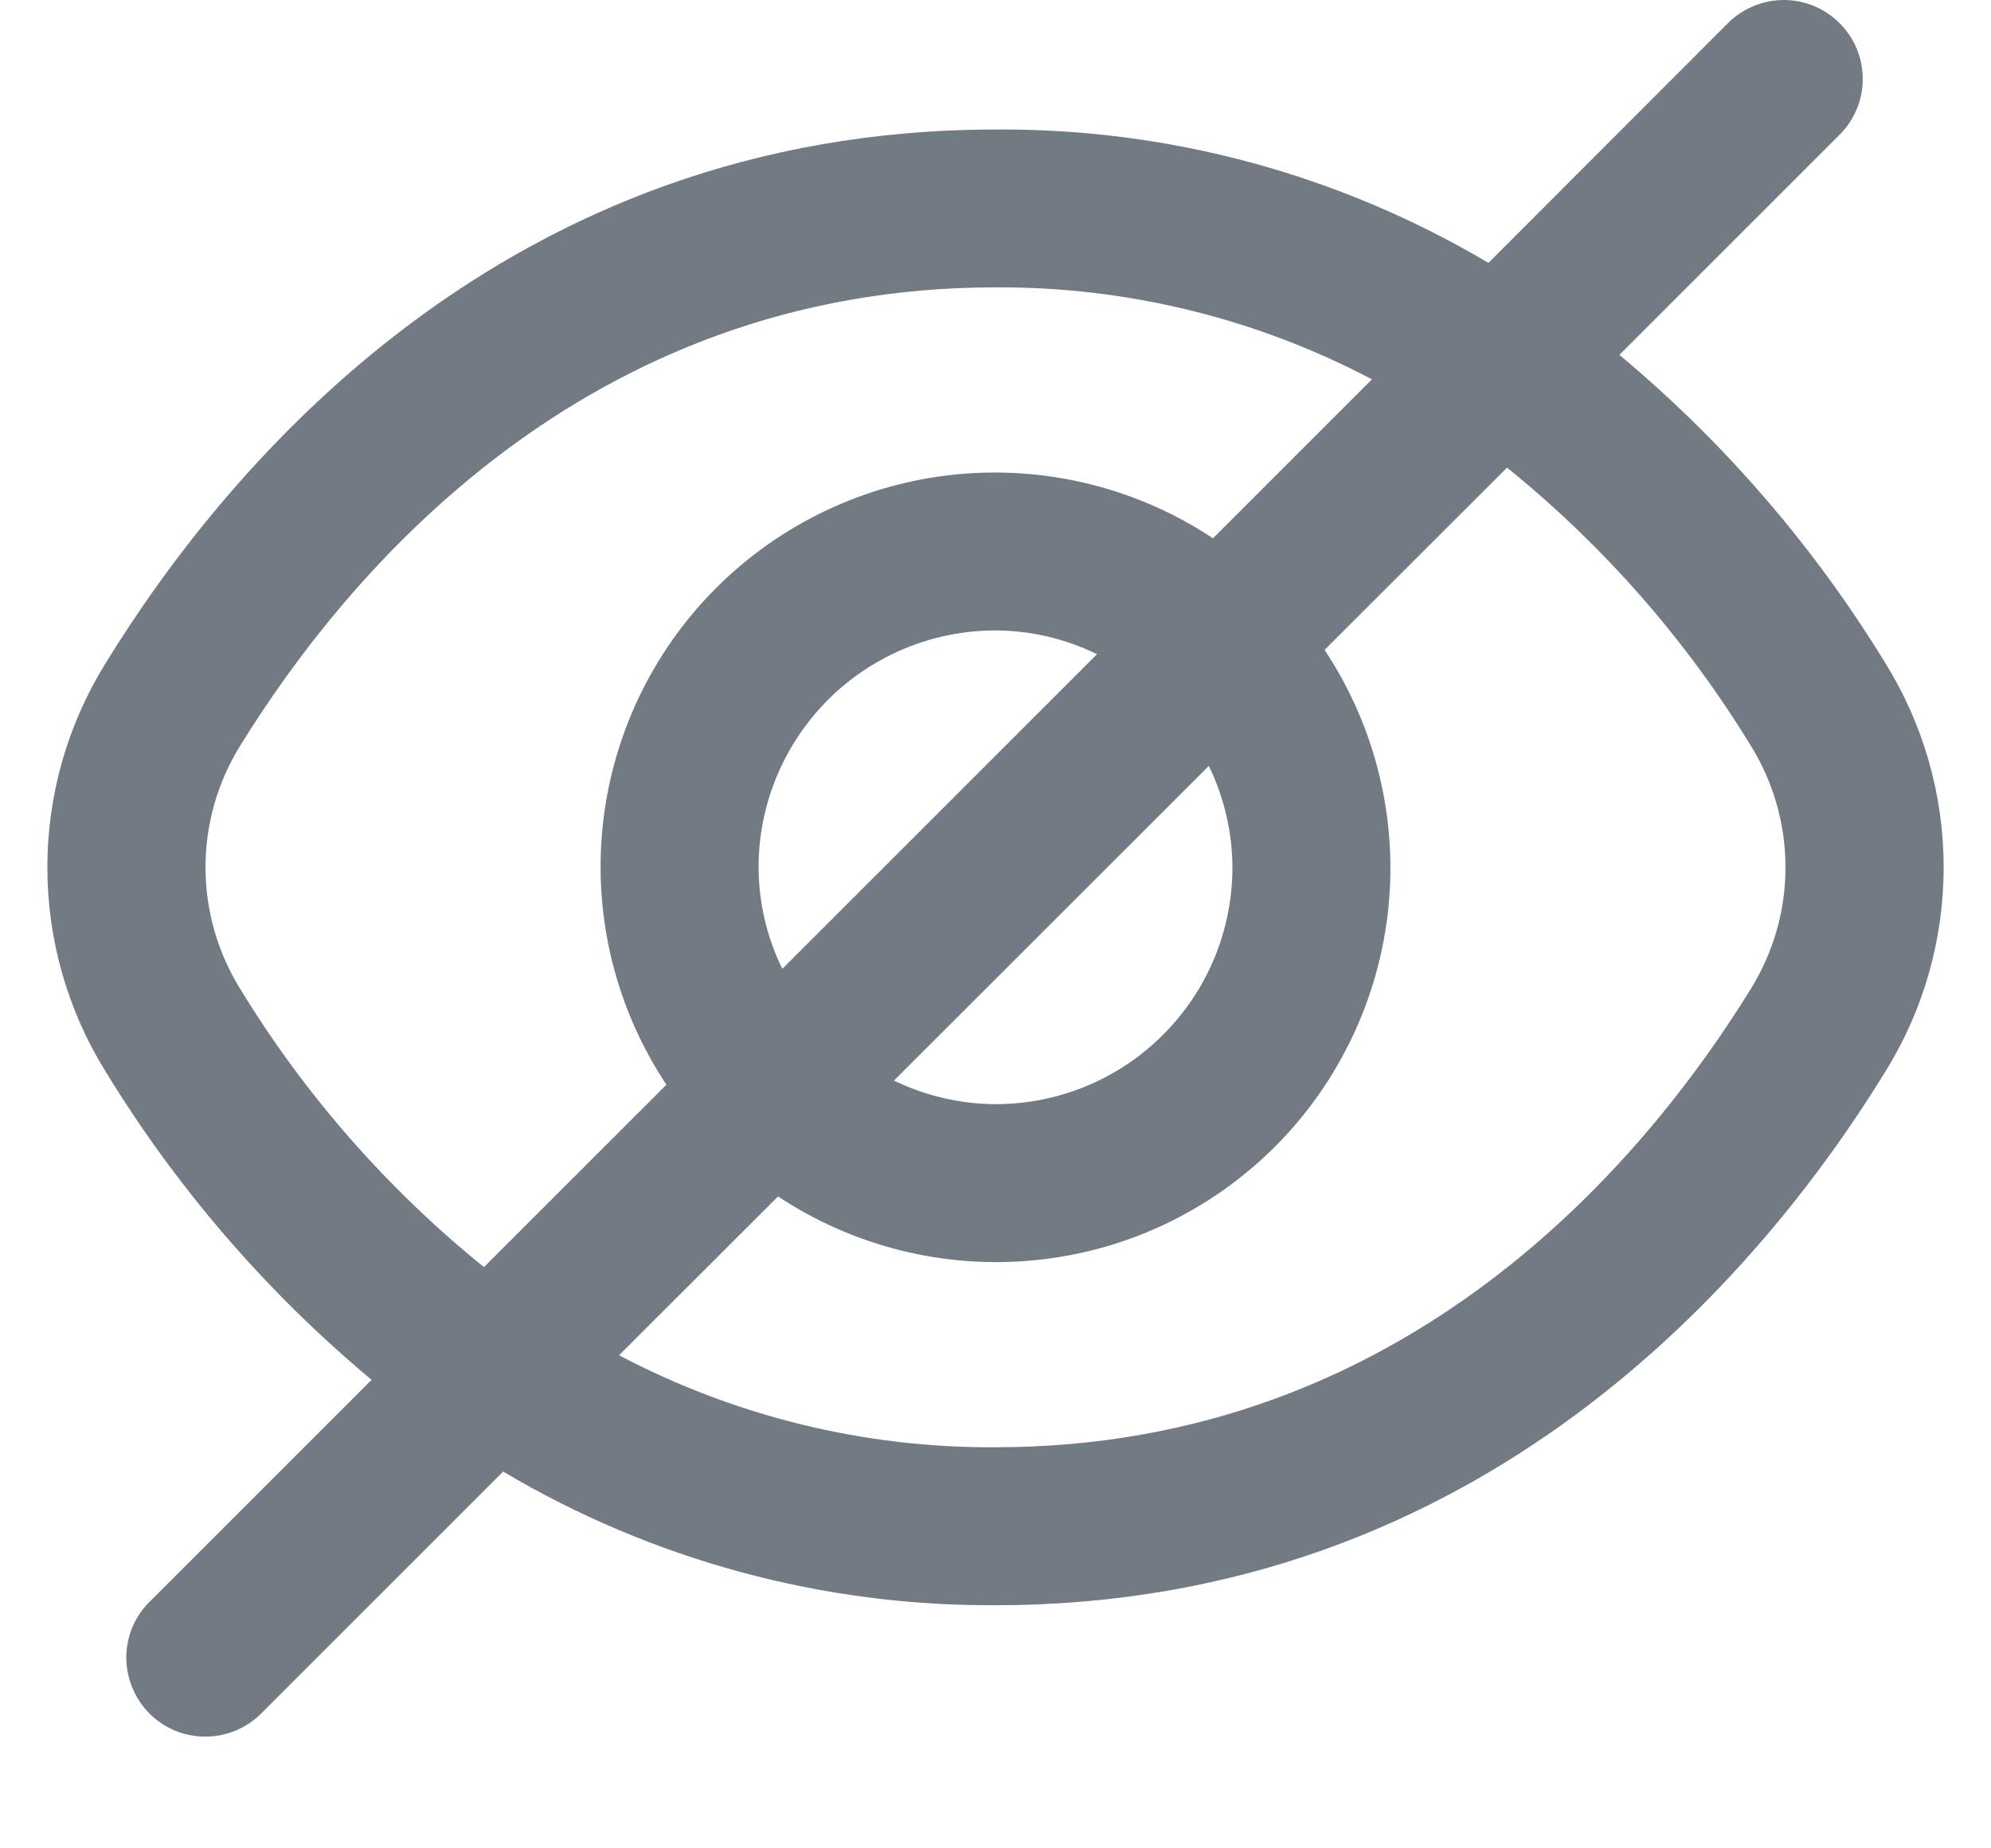 <svg width="14" height="13" viewBox="0 0 14 13" fill="none" xmlns="http://www.w3.org/2000/svg">
<path d="M13.259 4.667C12.758 3.846 12.126 3.113 11.387 2.496L12.942 0.941C13.043 0.836 13.1 0.696 13.098 0.551C13.097 0.405 13.039 0.266 12.935 0.163C12.833 0.06 12.693 0.001 12.548 2.09937e-05C12.402 -0.001 12.262 0.055 12.157 0.156L10.466 1.849C9.418 1.227 8.219 0.902 7 0.911C3.562 0.911 1.603 3.264 0.741 4.667C0.474 5.098 0.333 5.594 0.333 6.1C0.333 6.607 0.474 7.103 0.741 7.534C1.242 8.355 1.874 9.088 2.613 9.705L1.058 11.26C1.005 11.311 0.962 11.372 0.933 11.44C0.904 11.508 0.889 11.58 0.888 11.654C0.888 11.728 0.902 11.801 0.93 11.869C0.958 11.938 0.999 12 1.051 12.052C1.103 12.104 1.165 12.145 1.233 12.173C1.302 12.201 1.375 12.215 1.448 12.214C1.522 12.214 1.595 12.198 1.663 12.169C1.731 12.14 1.792 12.098 1.843 12.045L3.538 10.35C4.585 10.972 5.782 11.297 7 11.29C10.438 11.29 12.398 8.937 13.259 7.534C13.526 7.103 13.667 6.607 13.667 6.1C13.667 5.594 13.526 5.098 13.259 4.667ZM1.687 6.952C1.529 6.696 1.445 6.401 1.445 6.1C1.445 5.799 1.529 5.504 1.687 5.248C2.428 4.046 4.102 2.021 7 2.021C7.922 2.016 8.831 2.238 9.647 2.668L8.529 3.786C7.996 3.432 7.357 3.274 6.72 3.337C6.083 3.401 5.488 3.683 5.035 4.136C4.583 4.588 4.301 5.183 4.237 5.82C4.173 6.457 4.332 7.096 4.686 7.629L3.403 8.912C2.723 8.362 2.142 7.699 1.687 6.952ZM8.666 6.1C8.666 6.542 8.491 6.966 8.178 7.278C7.866 7.591 7.442 7.766 7 7.766C6.753 7.765 6.509 7.708 6.286 7.6L8.5 5.387C8.608 5.609 8.665 5.853 8.666 6.1ZM5.334 6.1C5.334 5.658 5.51 5.235 5.822 4.922C6.134 4.61 6.558 4.434 7 4.434C7.247 4.435 7.491 4.492 7.714 4.601L5.501 6.814C5.392 6.592 5.335 6.348 5.334 6.1ZM12.313 6.952C11.572 8.155 9.898 10.179 7 10.179C6.078 10.185 5.169 9.962 4.353 9.532L5.471 8.415C6.004 8.768 6.644 8.927 7.28 8.863C7.917 8.8 8.512 8.518 8.965 8.065C9.417 7.613 9.699 7.017 9.763 6.381C9.827 5.744 9.668 5.105 9.314 4.571L10.597 3.289C11.277 3.839 11.858 4.502 12.313 5.248C12.471 5.504 12.555 5.799 12.555 6.1C12.555 6.401 12.471 6.696 12.313 6.952Z" fill="#727A84"/>
</svg>

